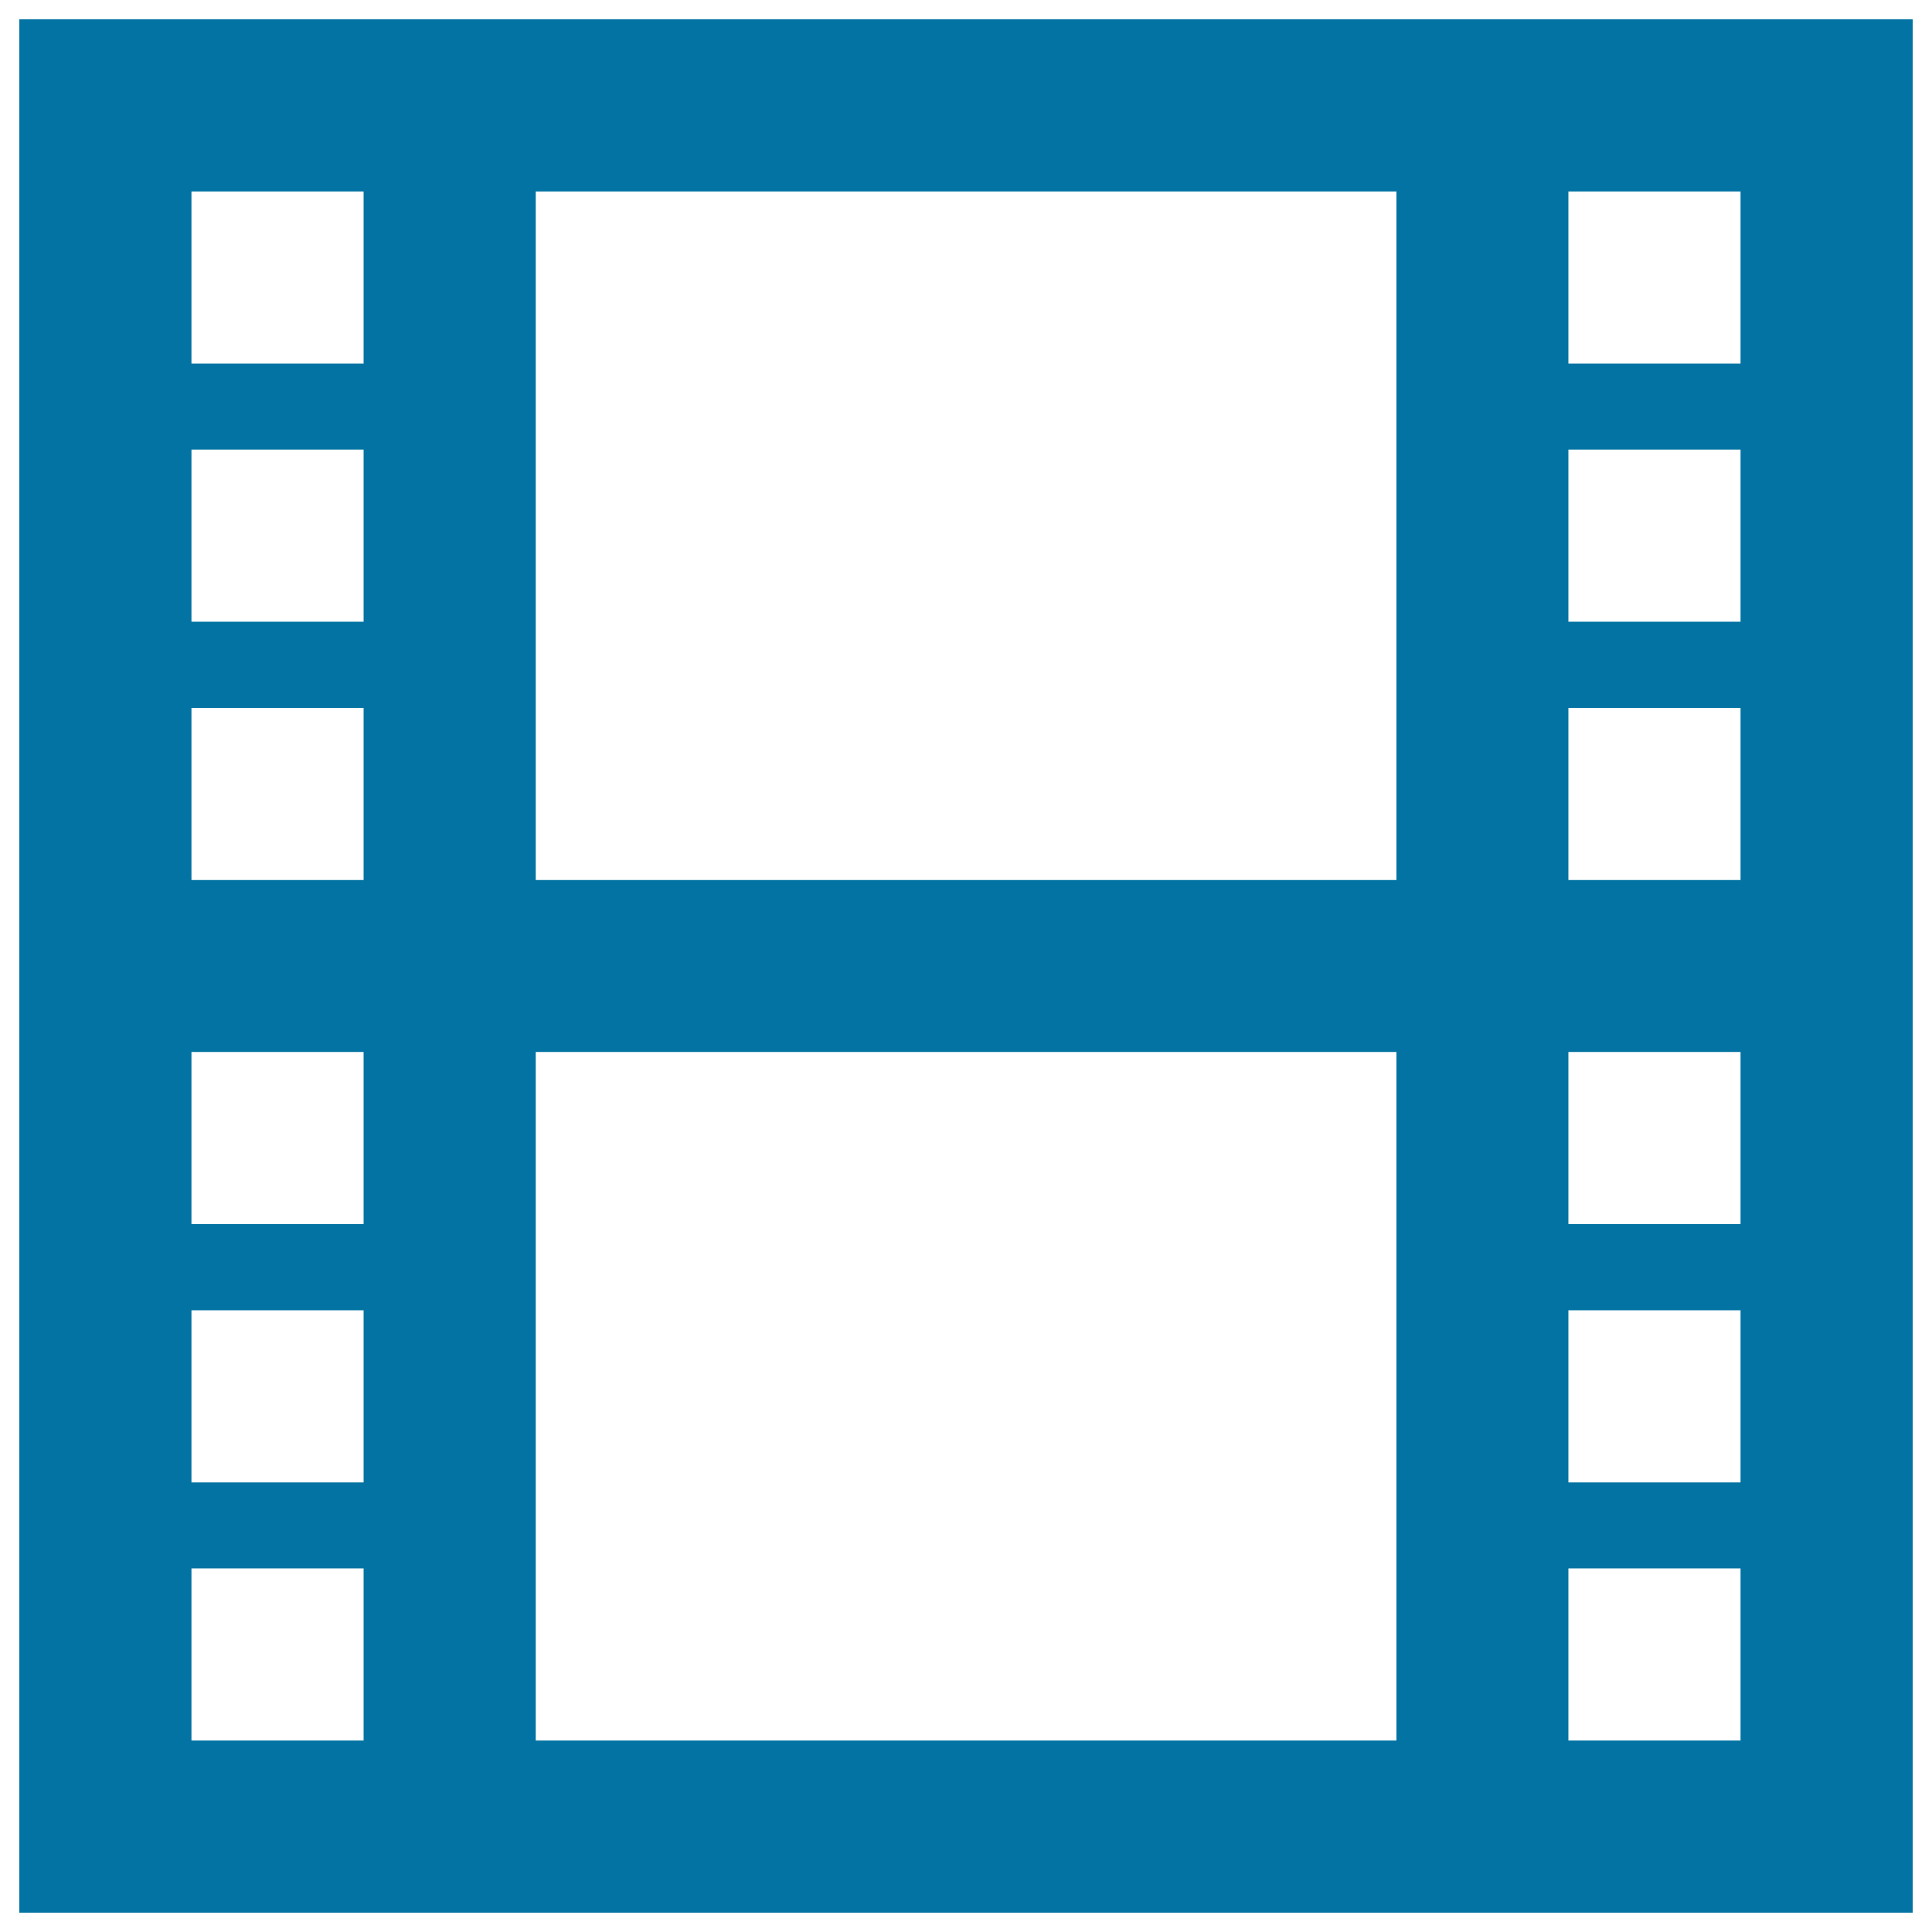 <svg xmlns="http://www.w3.org/2000/svg" viewBox="0 0 1000 1000" style="fill:#0273a2">
<title>Film Video Movie SVG icon</title>
<g><path d="M10,10v980h980V10H10z M188.2,900.9H99.1v-89.1h89.1V900.9z M188.2,767.3H99.1v-89.1h89.1V767.3z M188.2,633.6H99.1v-89.1h89.1V633.6z M188.2,455.5H99.1v-89.1h89.1V455.5z M188.2,321.8H99.1v-89.1h89.1V321.8z M188.2,188.2H99.1V99.1h89.1V188.2z M722.7,900.9H277.3V544.5h445.5V900.9z M722.7,455.5H277.3V99.1h445.5V455.5z M900.9,900.9h-89.1v-89.1h89.1V900.9z M900.9,767.3h-89.1v-89.1h89.1V767.3z M900.9,633.6h-89.1v-89.1h89.1V633.6z M900.9,455.5h-89.1v-89.1h89.1V455.5z M900.9,321.8h-89.1v-89.1h89.1V321.8z M900.9,188.2h-89.1V99.1h89.1V188.2z"/></g>
</svg>